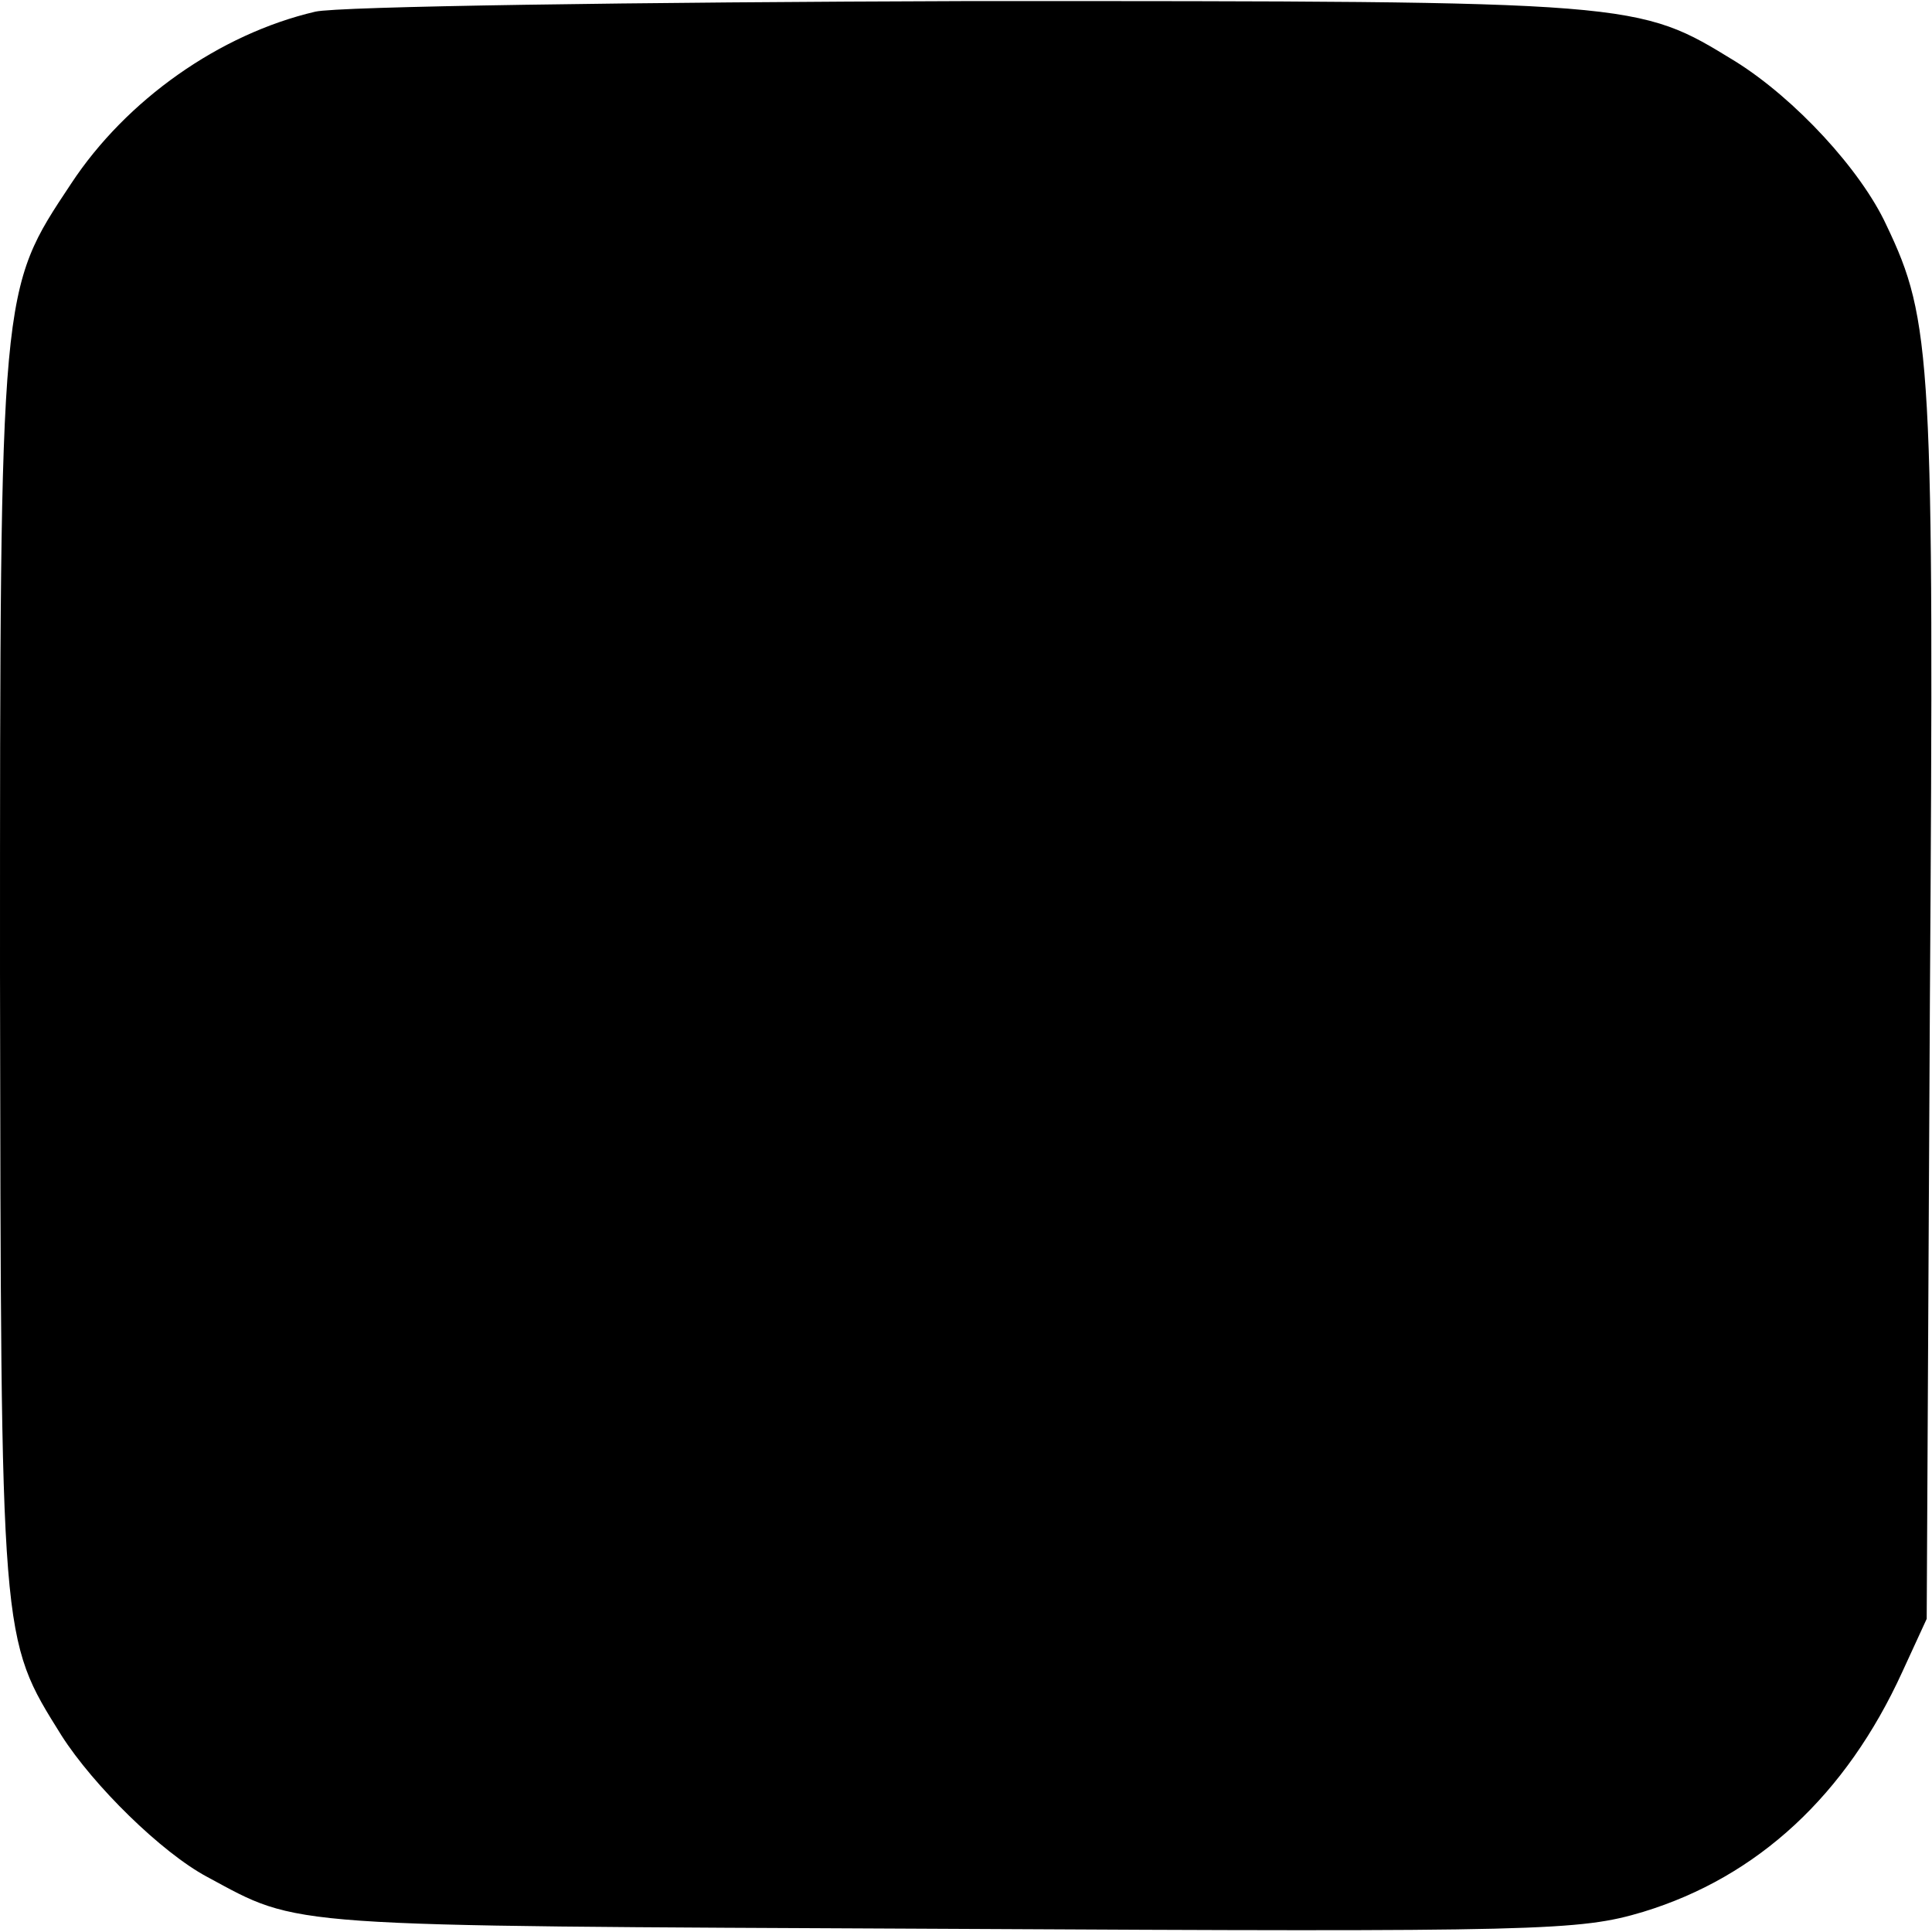 <?xml version="1.0" standalone="no"?>
<!DOCTYPE svg PUBLIC "-//W3C//DTD SVG 20010904//EN"
 "http://www.w3.org/TR/2001/REC-SVG-20010904/DTD/svg10.dtd">
<svg version="1.0" xmlns="http://www.w3.org/2000/svg"
 width="182pt" height="182pt" viewBox="0 0 182 182"
 preserveAspectRatio="xMidYMid meet">
<g transform="translate(0,182) scale(0.1,-0.1)"
fill="#000000" stroke="none">
<path d="M297 1809 c-90 -21 -178 -83 -230 -162 -67 -101 -67 -95 -67 -743 1
-634 0 -626 58 -719 30 -47 94 -110 137 -133 89 -48 65 -46 695 -49 563 -3
598 -2 658 16 108 33 191 110 244 226 l23 50 3 580 c4 608 2 643 -41 733 -24
52 -86 119 -142 154 -93 57 -89 57 -720 57 -319 -1 -597 -5 -618 -10z"/>
</g>
</svg>
